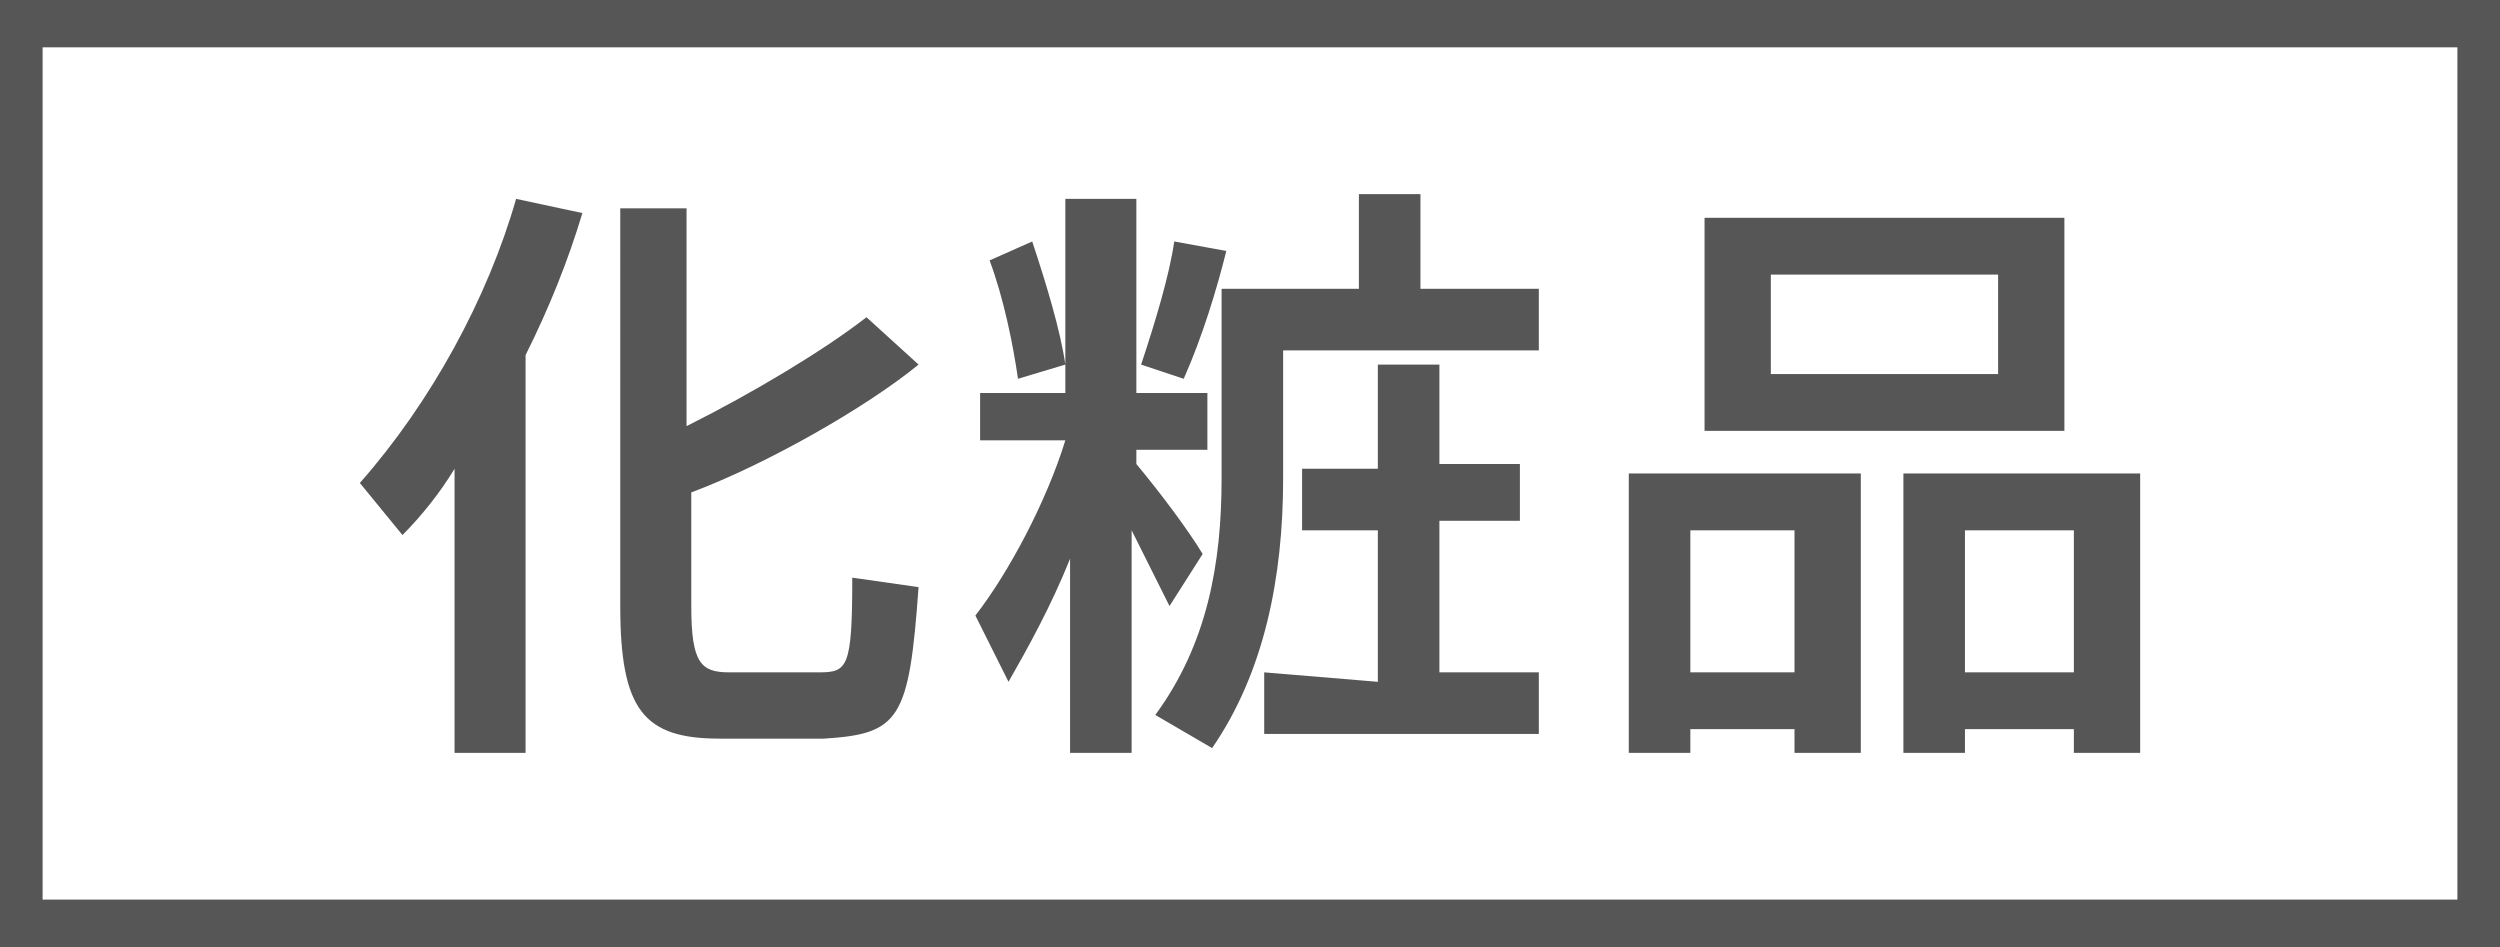 <svg xmlns="http://www.w3.org/2000/svg" viewBox="0 0 52.8 20"><path fill="#565656" d="M11.1 15.9H9.6v-6c-.3.5-.7 1-1.1 1.4l-.9-1.1c1.5-1.7 2.7-3.9 3.3-6l1.4.3c-.3 1-.7 2-1.2 3v8.4zm8.3-8.2c-1.1.9-3.2 2.1-4.8 2.7v2.4c0 1.2.2 1.4.8 1.4h1.9c.6 0 .7-.1.7-2l1.4.2c-.2 2.8-.4 3.1-2 3.2h-2.2c-1.6 0-2.1-.6-2.1-2.8V4.4h1.4V9c1.4-.7 2.9-1.6 3.8-2.3l1.1 1zM25.4 11.7l-.7 1.1-.8-1.6v4.7h-1.3v-4.1c-.4 1-.9 1.9-1.3 2.6l-.7-1.4c.7-.9 1.5-2.4 1.9-3.7h-1.8v-1h1.8V4.2H24v4.1h1.5v1.2H24v.3c.5.6 1.1 1.4 1.4 1.9zm-3.6-6.6c.3.9.6 1.9.7 2.6l-1 .3c-.1-.7-.3-1.7-.6-2.5l.9-.4zm4.1.2c-.2.8-.5 1.8-.9 2.7l-.9-.3c.3-.9.6-1.9.7-2.6l1.1.2zm1.2.8h1.6v-2H30v2h2.5v1.3h-5.4v2.7c0 2.1-.4 4.1-1.5 5.7l-1.2-.7c1.1-1.5 1.4-3.2 1.4-5v-4H27.1zm2 8.3v-3.2h-1.6V9.9h1.6V7.7h1.3v2.1h1.7V11h-1.7v3.2h2.1v1.3h-5.8v-1.3l2.4.2zM35.7 15.4v.5h-1.3V10h4.9v5.9h-1.4v-.5h-2.2zm2.2-1.2v-3h-2.2v3h2.2zm5.7-9.6v4.5H36V4.6h7.6zm-6.2 3.3h4.8V5.8h-4.8v2.1zm4.1 7.5v.5h-1.3V10h5v5.9h-1.4v-.5h-2.3zm2.3-1.2v-3h-2.3v3h2.3z"/><path fill="#565656" d="M52.8 20H0V0h52.8v20zM.9 19h51V1H.9v18z"/></svg>